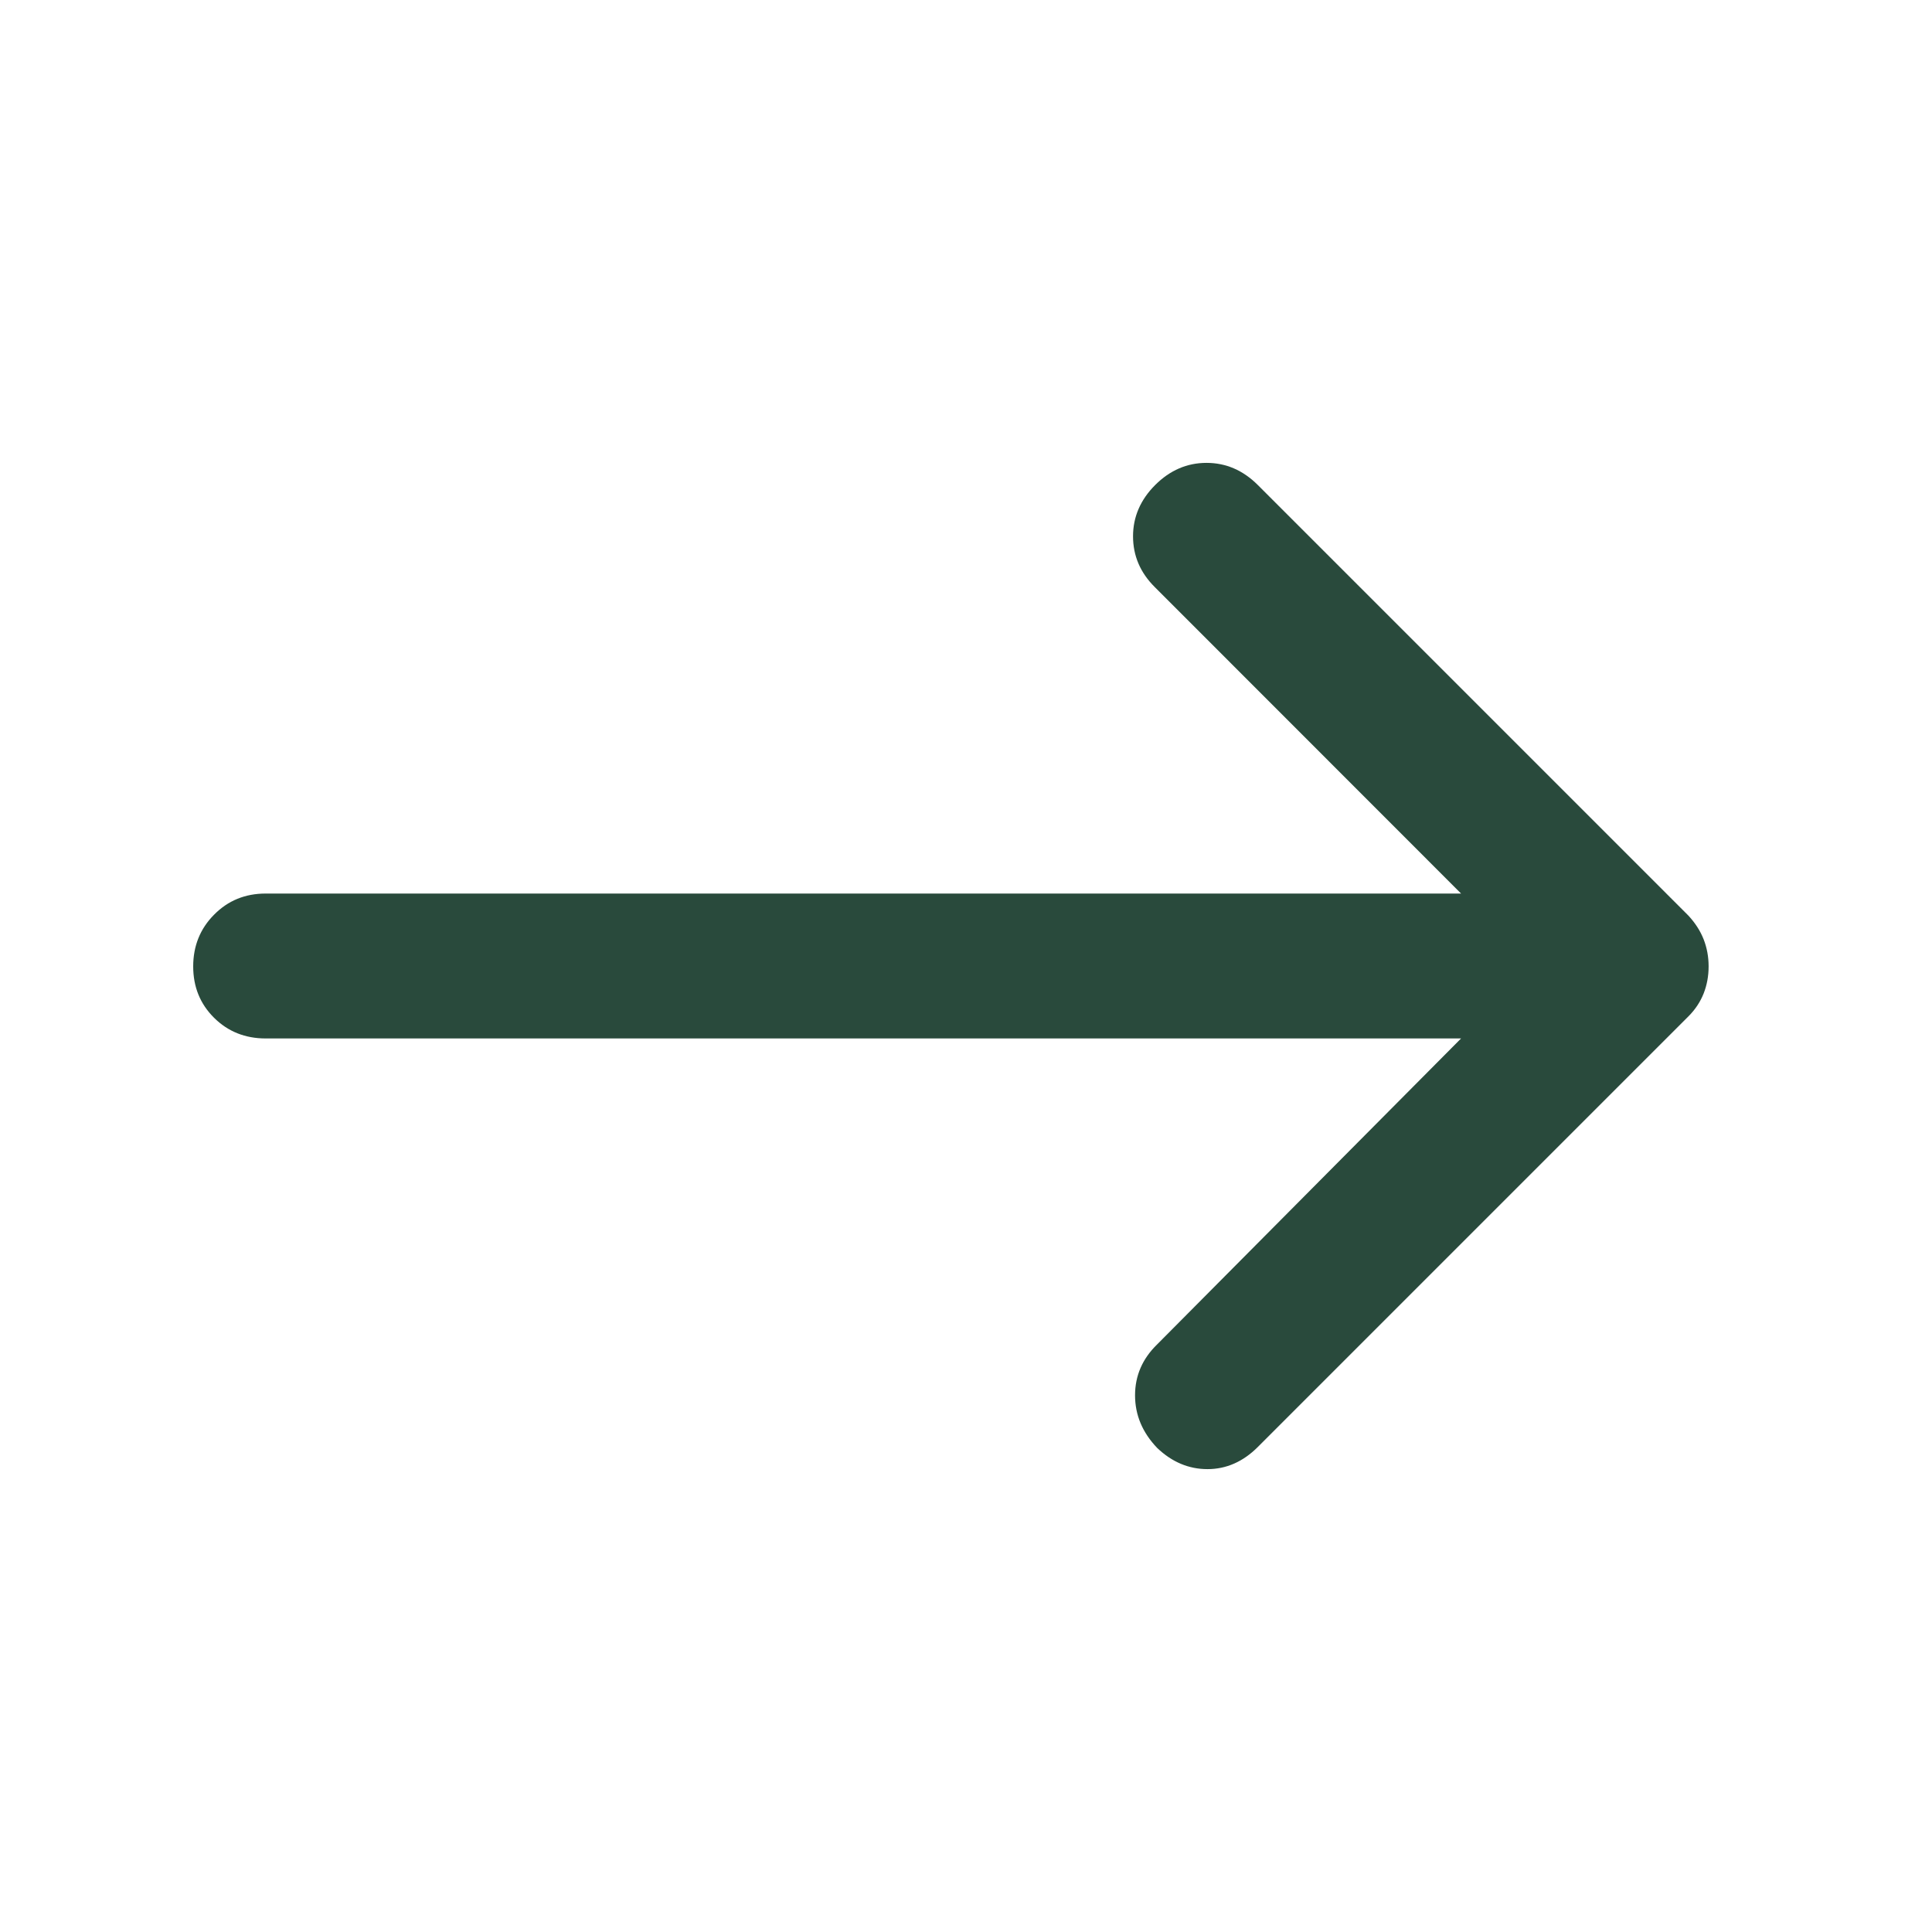 <svg width="24" height="24" viewBox="0 0 24 24" fill="none" xmlns="http://www.w3.org/2000/svg">
<path d="M2.4 12.005C2.4 11.752 2.486 11.537 2.659 11.363C2.831 11.188 3.045 11.1 3.3 11.1L18.15 11.1L14.345 7.293C14.165 7.114 14.075 6.904 14.075 6.662C14.075 6.421 14.167 6.208 14.35 6.025C14.533 5.842 14.746 5.75 14.988 5.75C15.229 5.75 15.442 5.842 15.625 6.025L20.975 11.375C21.058 11.465 21.121 11.562 21.163 11.668C21.204 11.773 21.225 11.885 21.225 12.005C21.225 12.125 21.204 12.238 21.163 12.342C21.121 12.447 21.058 12.542 20.975 12.625L15.625 17.975C15.442 18.158 15.233 18.25 15 18.25C14.767 18.25 14.558 18.162 14.375 17.987C14.192 17.796 14.1 17.578 14.1 17.333C14.1 17.089 14.192 16.878 14.375 16.7L18.15 12.9L3.3 12.9C3.045 12.9 2.831 12.814 2.659 12.643C2.486 12.471 2.4 12.259 2.4 12.005Z" fill="#294A3C"/>
</svg>
